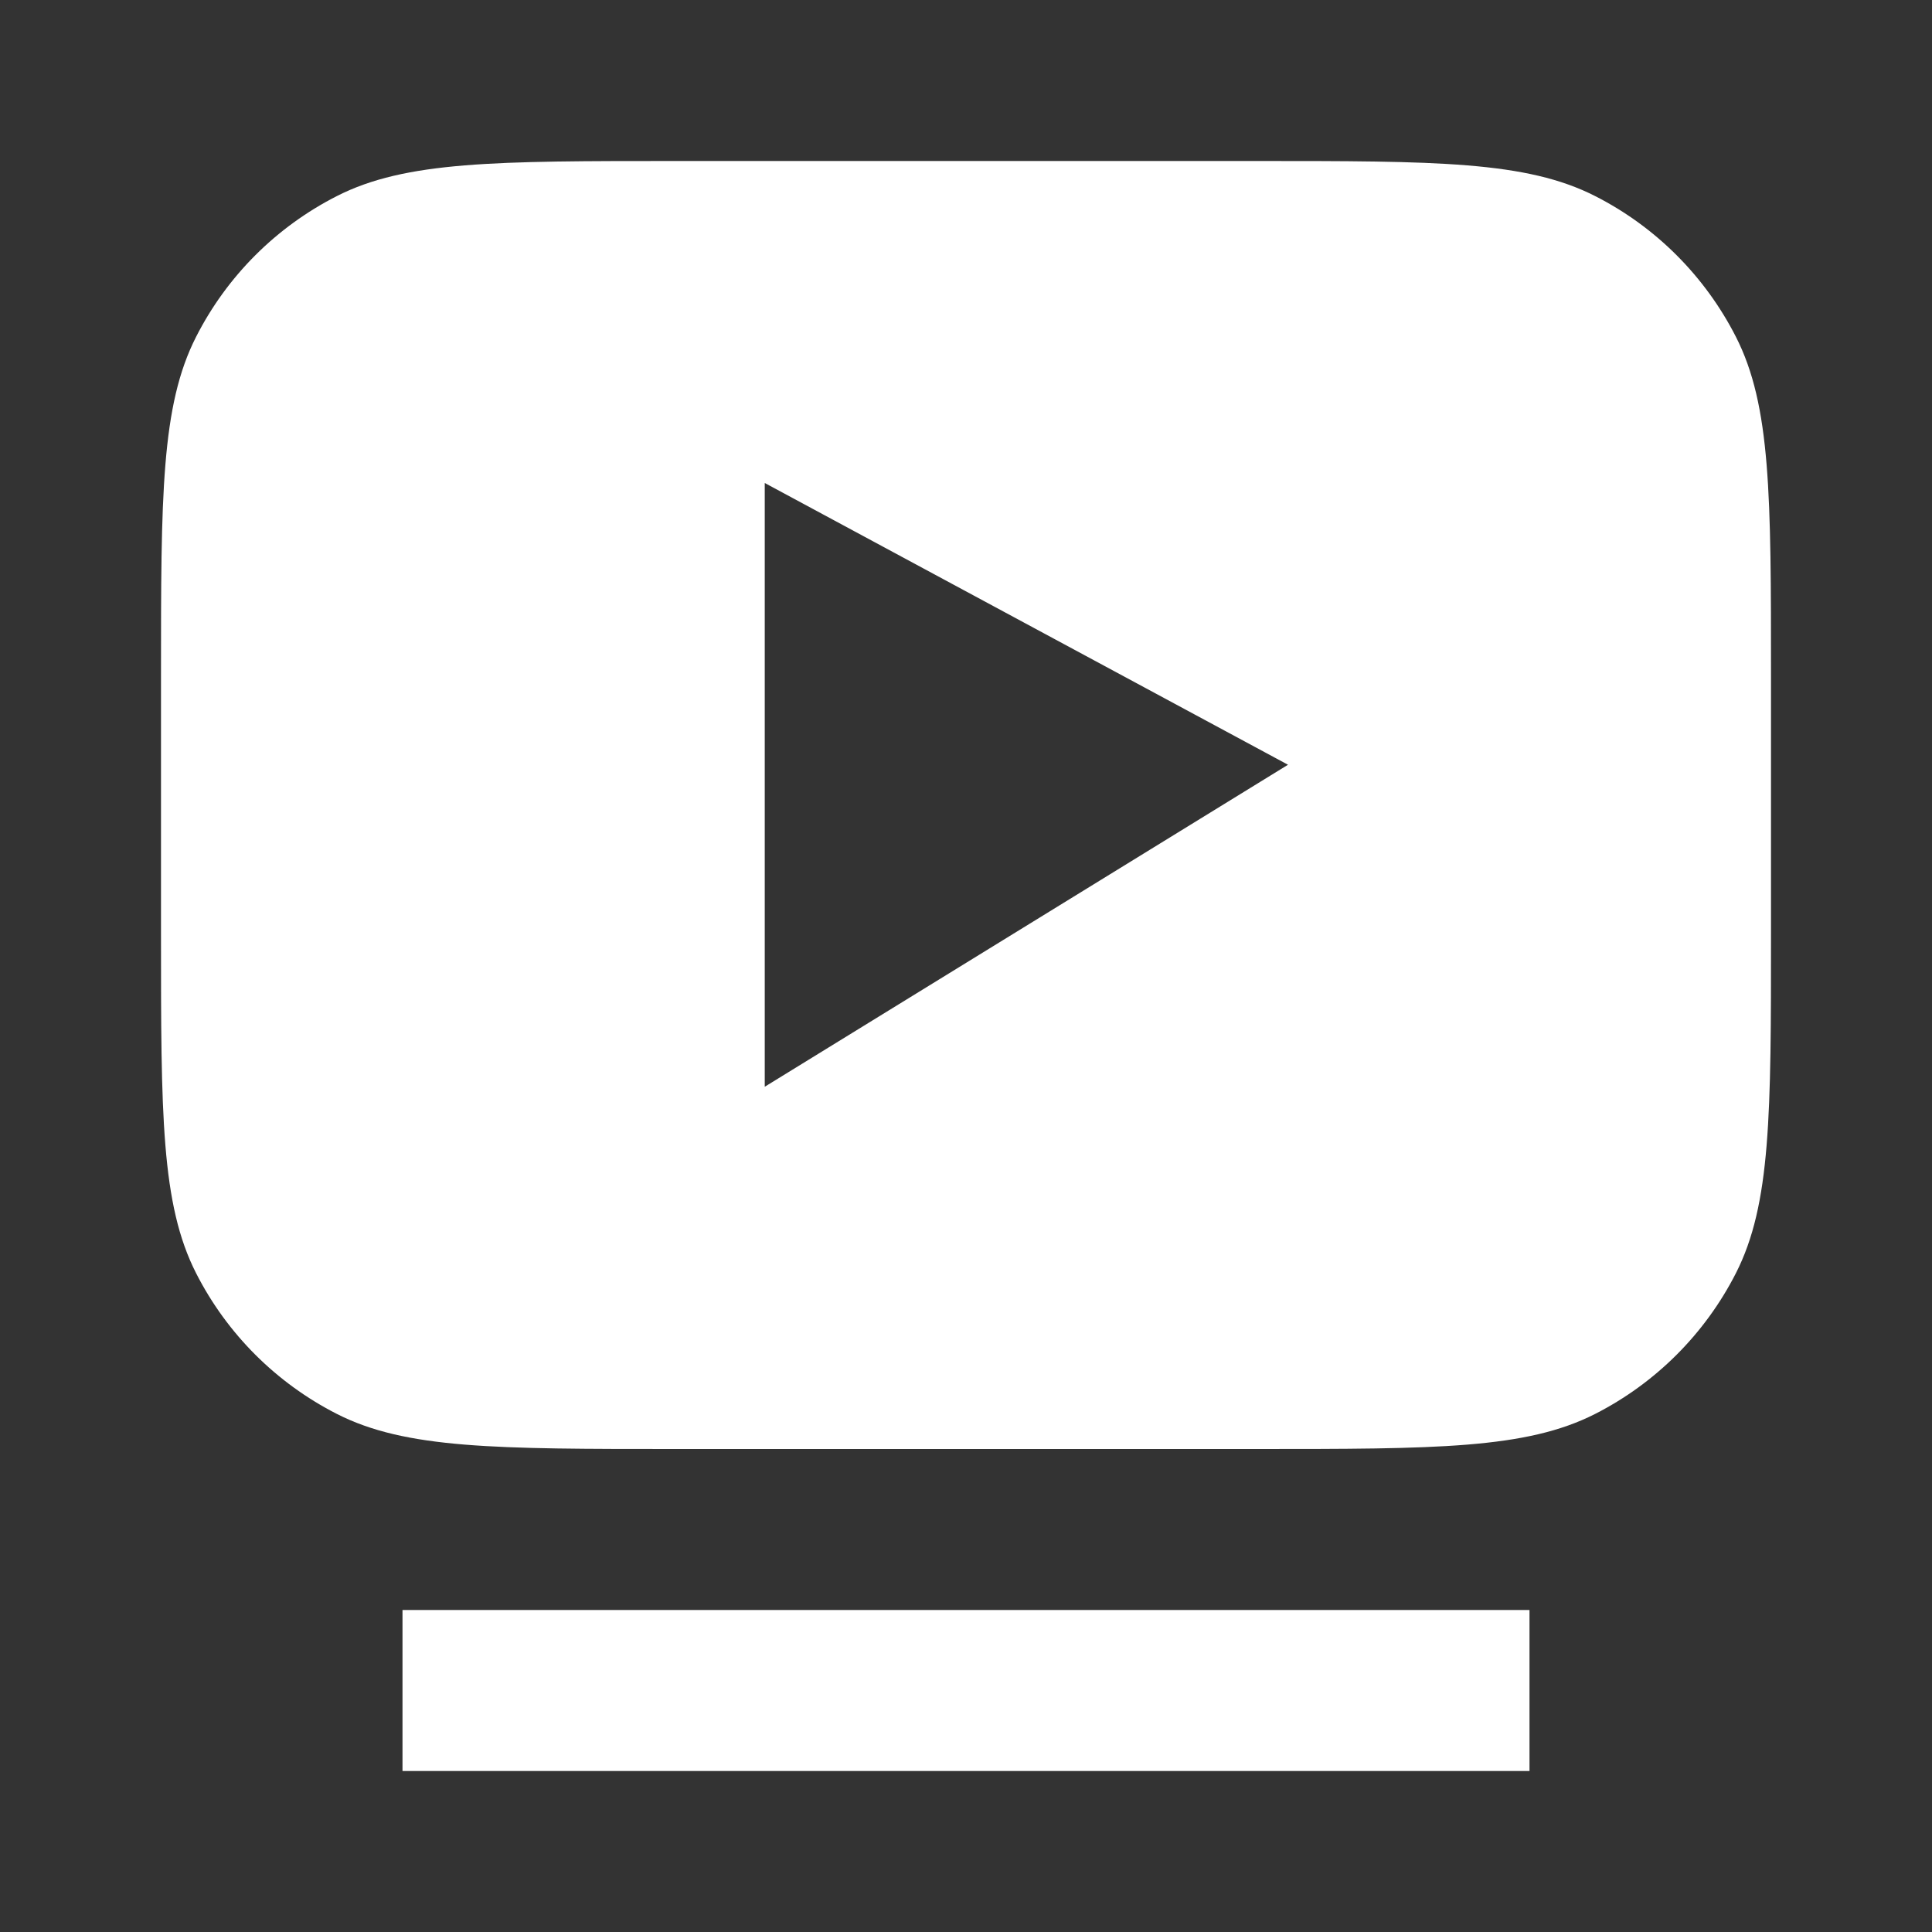 <?xml version="1.0" encoding="UTF-8"?> <svg xmlns="http://www.w3.org/2000/svg" width="24" height="24" viewBox="0 0 24 24" fill="none"><rect x="0" y="0" width="24" height="24" fill="#333333" stroke="none"/><path fill-rule="evenodd" clip-rule="evenodd" d="M2 8.4C2 6.16 2 5.04 2.436 4.184C2.819 3.431 3.431 2.819 4.184 2.436C5.04 2 6.16 2 8.4 2H15.6C17.84 2 18.96 2 19.816 2.436C20.569 2.819 21.18 3.431 21.564 4.184C22 5.04 22 6.16 22 8.4V11.6C22 13.84 22 14.96 21.564 15.816C21.18 16.569 20.569 17.18 19.816 17.564C18.96 18 17.84 18 15.6 18H8.4C6.16 18 5.04 18 4.184 17.564C3.431 17.18 2.819 16.569 2.436 15.816C2 14.96 2 13.84 2 11.6V8.4ZM9.5 13.5L16 9.5L9.5 6V13.5Z" fill="white"></path><path d="M5 20H19V22H5V20Z" fill="white"></path></svg> 
